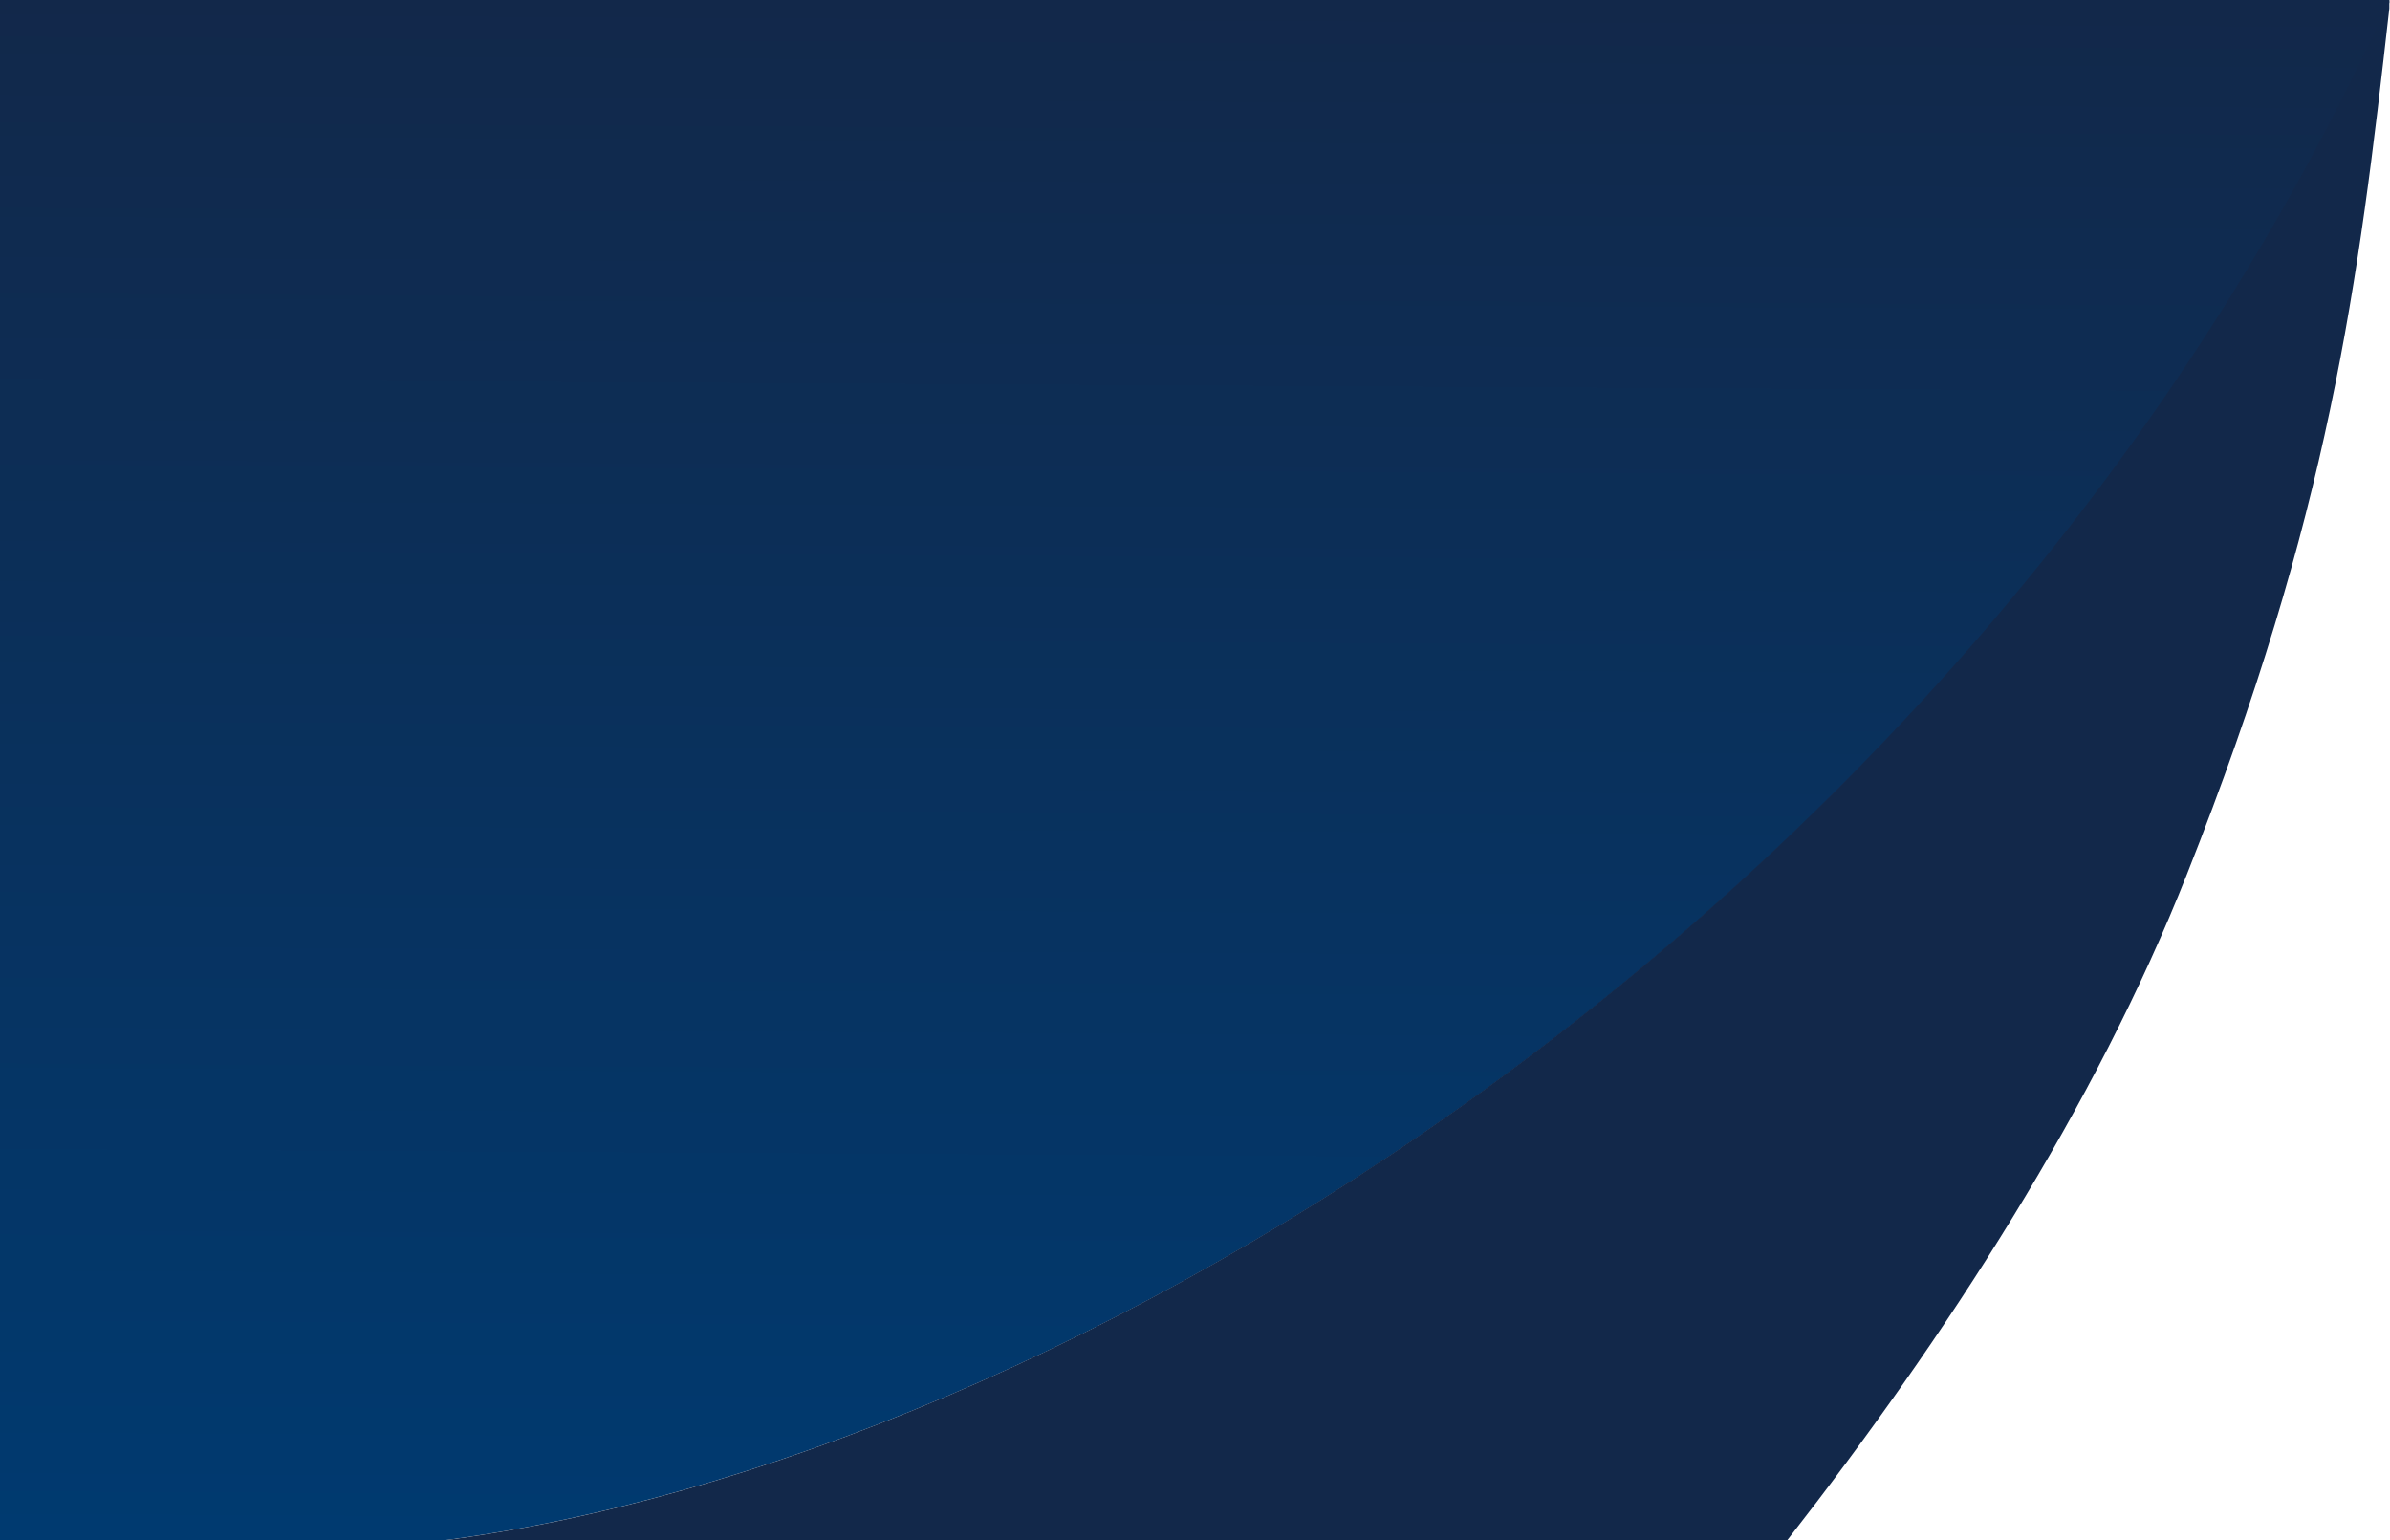 <svg width="841" height="542" viewBox="0 0 841 542" fill="none" xmlns="http://www.w3.org/2000/svg">
<g clip-path="url(#clip0_882_2104)">
<path d="M840.76 0.978V0H-8V542.319H154.071C371.664 515.092 694.213 323.668 840.76 0.978Z" fill="url(#paint0_linear_882_2104)"/>
<g clip-path="url(#clip1_882_2104)">
<path d="M154.293 542.319H628.672C685.183 469.903 737.301 389.236 769.526 307.711C819.83 180.854 829.867 99.864 840.76 2.999V0C694.252 323.273 371.812 515.043 154.293 542.319Z" fill="#12284A"/>
</g>
</g>
<defs>
<linearGradient id="paint0_linear_882_2104" x1="397" y1="-1.79689e-05" x2="394" y2="542" gradientUnits="userSpaceOnUse">
<stop stop-color="#12284A"/>
<stop offset="1" stop-color="#003A70"/>
</linearGradient>
<clipPath id="clip0_882_2104">
<rect width="848.76" height="545.343" fill="white" transform="translate(-8)"/>
</clipPath>
<clipPath id="clip1_882_2104">
<rect width="686.689" height="544.36" fill="white" transform="translate(154.293)"/>
</clipPath>
</defs>
</svg>
